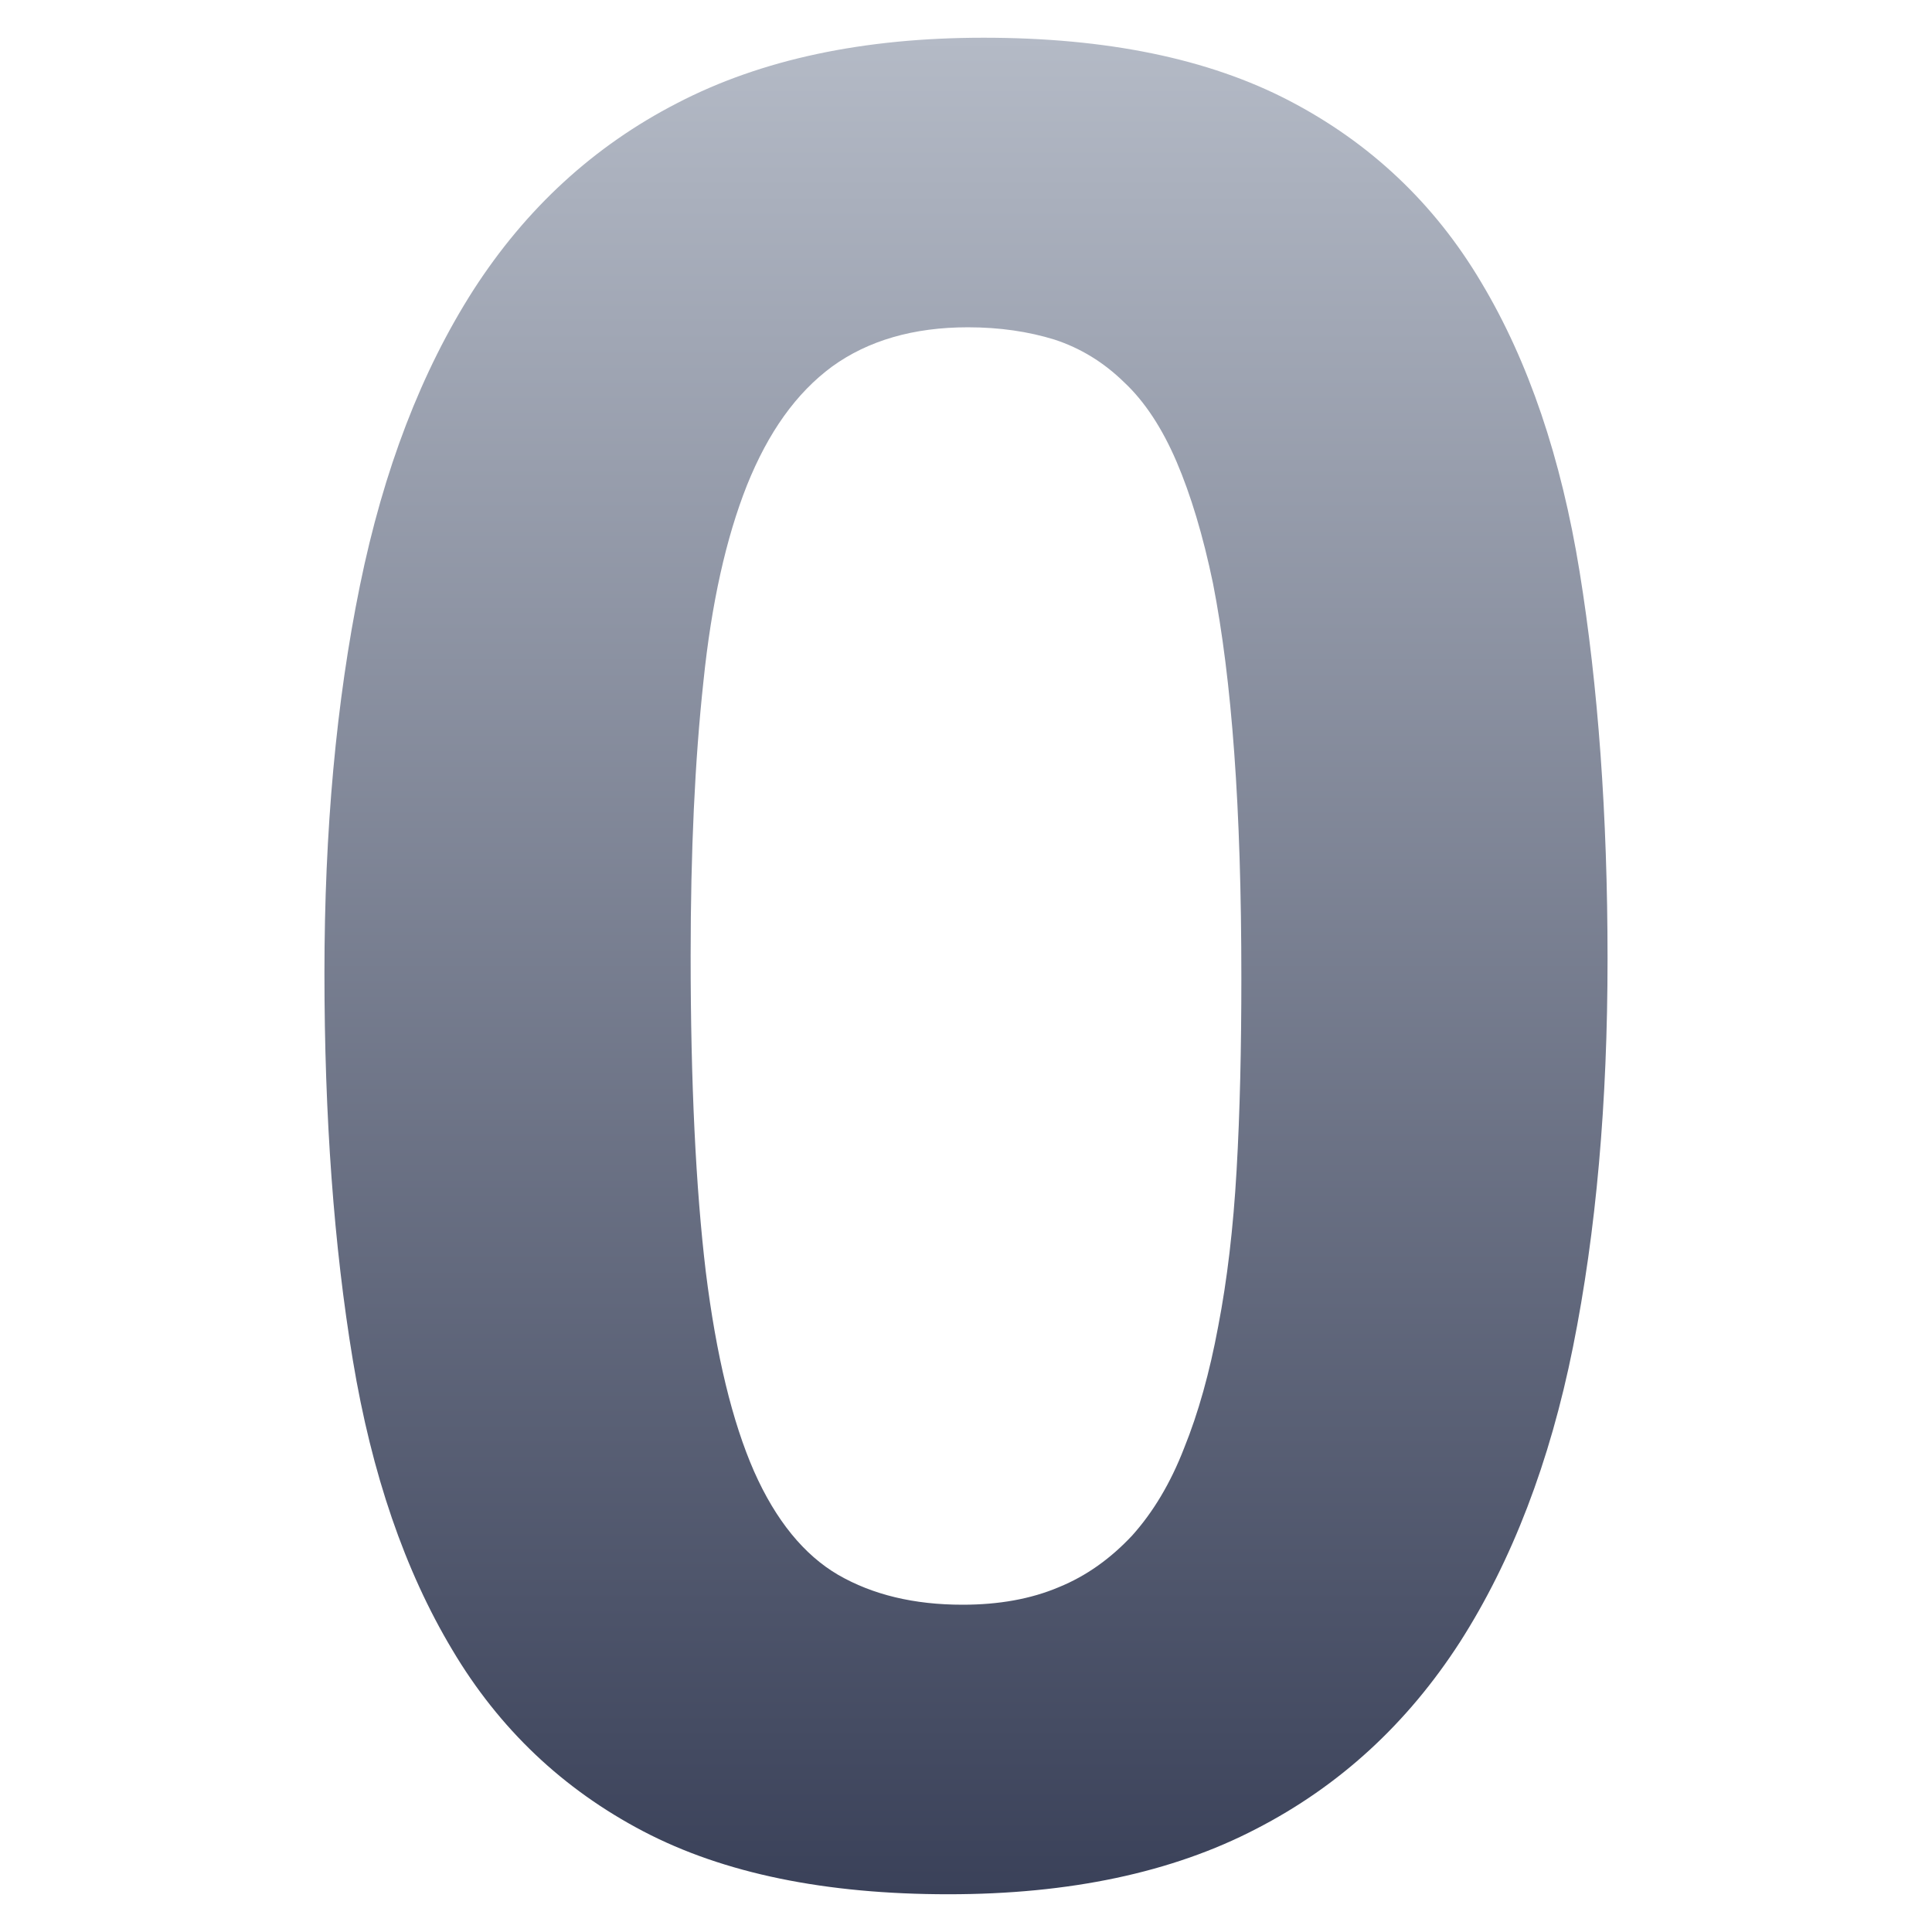 <?xml version="1.0" encoding="UTF-8"?> <svg xmlns="http://www.w3.org/2000/svg" width="200" height="200" viewBox="0 0 200 200" fill="none"> <path fill-rule="evenodd" clip-rule="evenodd" d="M166.413 99.265C166.413 114.105 165.238 127.476 162.838 139.427C160.438 151.377 156.52 161.564 151.132 169.988C145.696 178.412 138.692 184.877 130.023 189.334C121.354 193.84 110.726 196.093 98.188 196.093C85.454 196.093 74.923 193.938 66.597 189.579C58.271 185.22 51.659 178.951 46.81 170.772C41.912 162.593 38.484 152.601 36.525 140.798C34.566 128.994 33.586 115.623 33.586 100.734C33.586 85.992 34.81 72.621 37.259 60.621C39.708 48.622 43.626 38.435 49.014 30.011C54.45 21.586 61.454 15.121 70.123 10.664C78.793 6.159 89.371 3.905 101.812 3.905C114.546 3.905 125.076 6.061 133.451 10.419C141.826 14.778 148.487 21.048 153.336 29.227C158.234 37.406 161.613 47.398 163.523 59.201C165.434 71.005 166.413 84.376 166.413 99.265V99.265ZM128.505 101.224C128.505 92.408 128.26 84.67 127.77 77.96C127.28 71.201 126.545 65.373 125.566 60.377C124.538 55.431 123.264 51.219 121.795 47.79C120.325 44.362 118.513 41.57 116.358 39.562C114.252 37.505 111.852 36.035 109.158 35.154C106.464 34.322 103.477 33.881 100.195 33.881C94.563 33.881 89.861 35.252 86.139 37.946C82.416 40.689 79.527 44.754 77.323 50.239C75.168 55.676 73.649 62.435 72.817 70.565C71.935 78.695 71.495 88.148 71.495 98.923C71.495 112.098 72.033 123.02 73.062 131.64C74.139 140.309 75.804 147.166 78.057 152.308C80.311 157.402 83.249 160.977 86.775 163.034C90.35 165.091 94.612 166.12 99.656 166.12C103.379 166.12 106.709 165.532 109.599 164.308C112.489 163.132 114.986 161.32 117.19 158.969C119.345 156.569 121.157 153.582 122.578 149.908C124.047 146.284 125.223 142.072 126.104 137.321C127.034 132.521 127.671 127.134 128.014 121.11C128.358 115.134 128.505 108.473 128.505 101.224Z" fill="url(#paint0_linear)"></path> <defs> <linearGradient id="paint0_linear" x1="100" y1="3.905" x2="100" y2="196.093" gradientUnits="userSpaceOnUse"> <stop stop-color="#B4BAC6"></stop> <stop offset="1" stop-color="#3A4159"></stop> </linearGradient> </defs> </svg> 